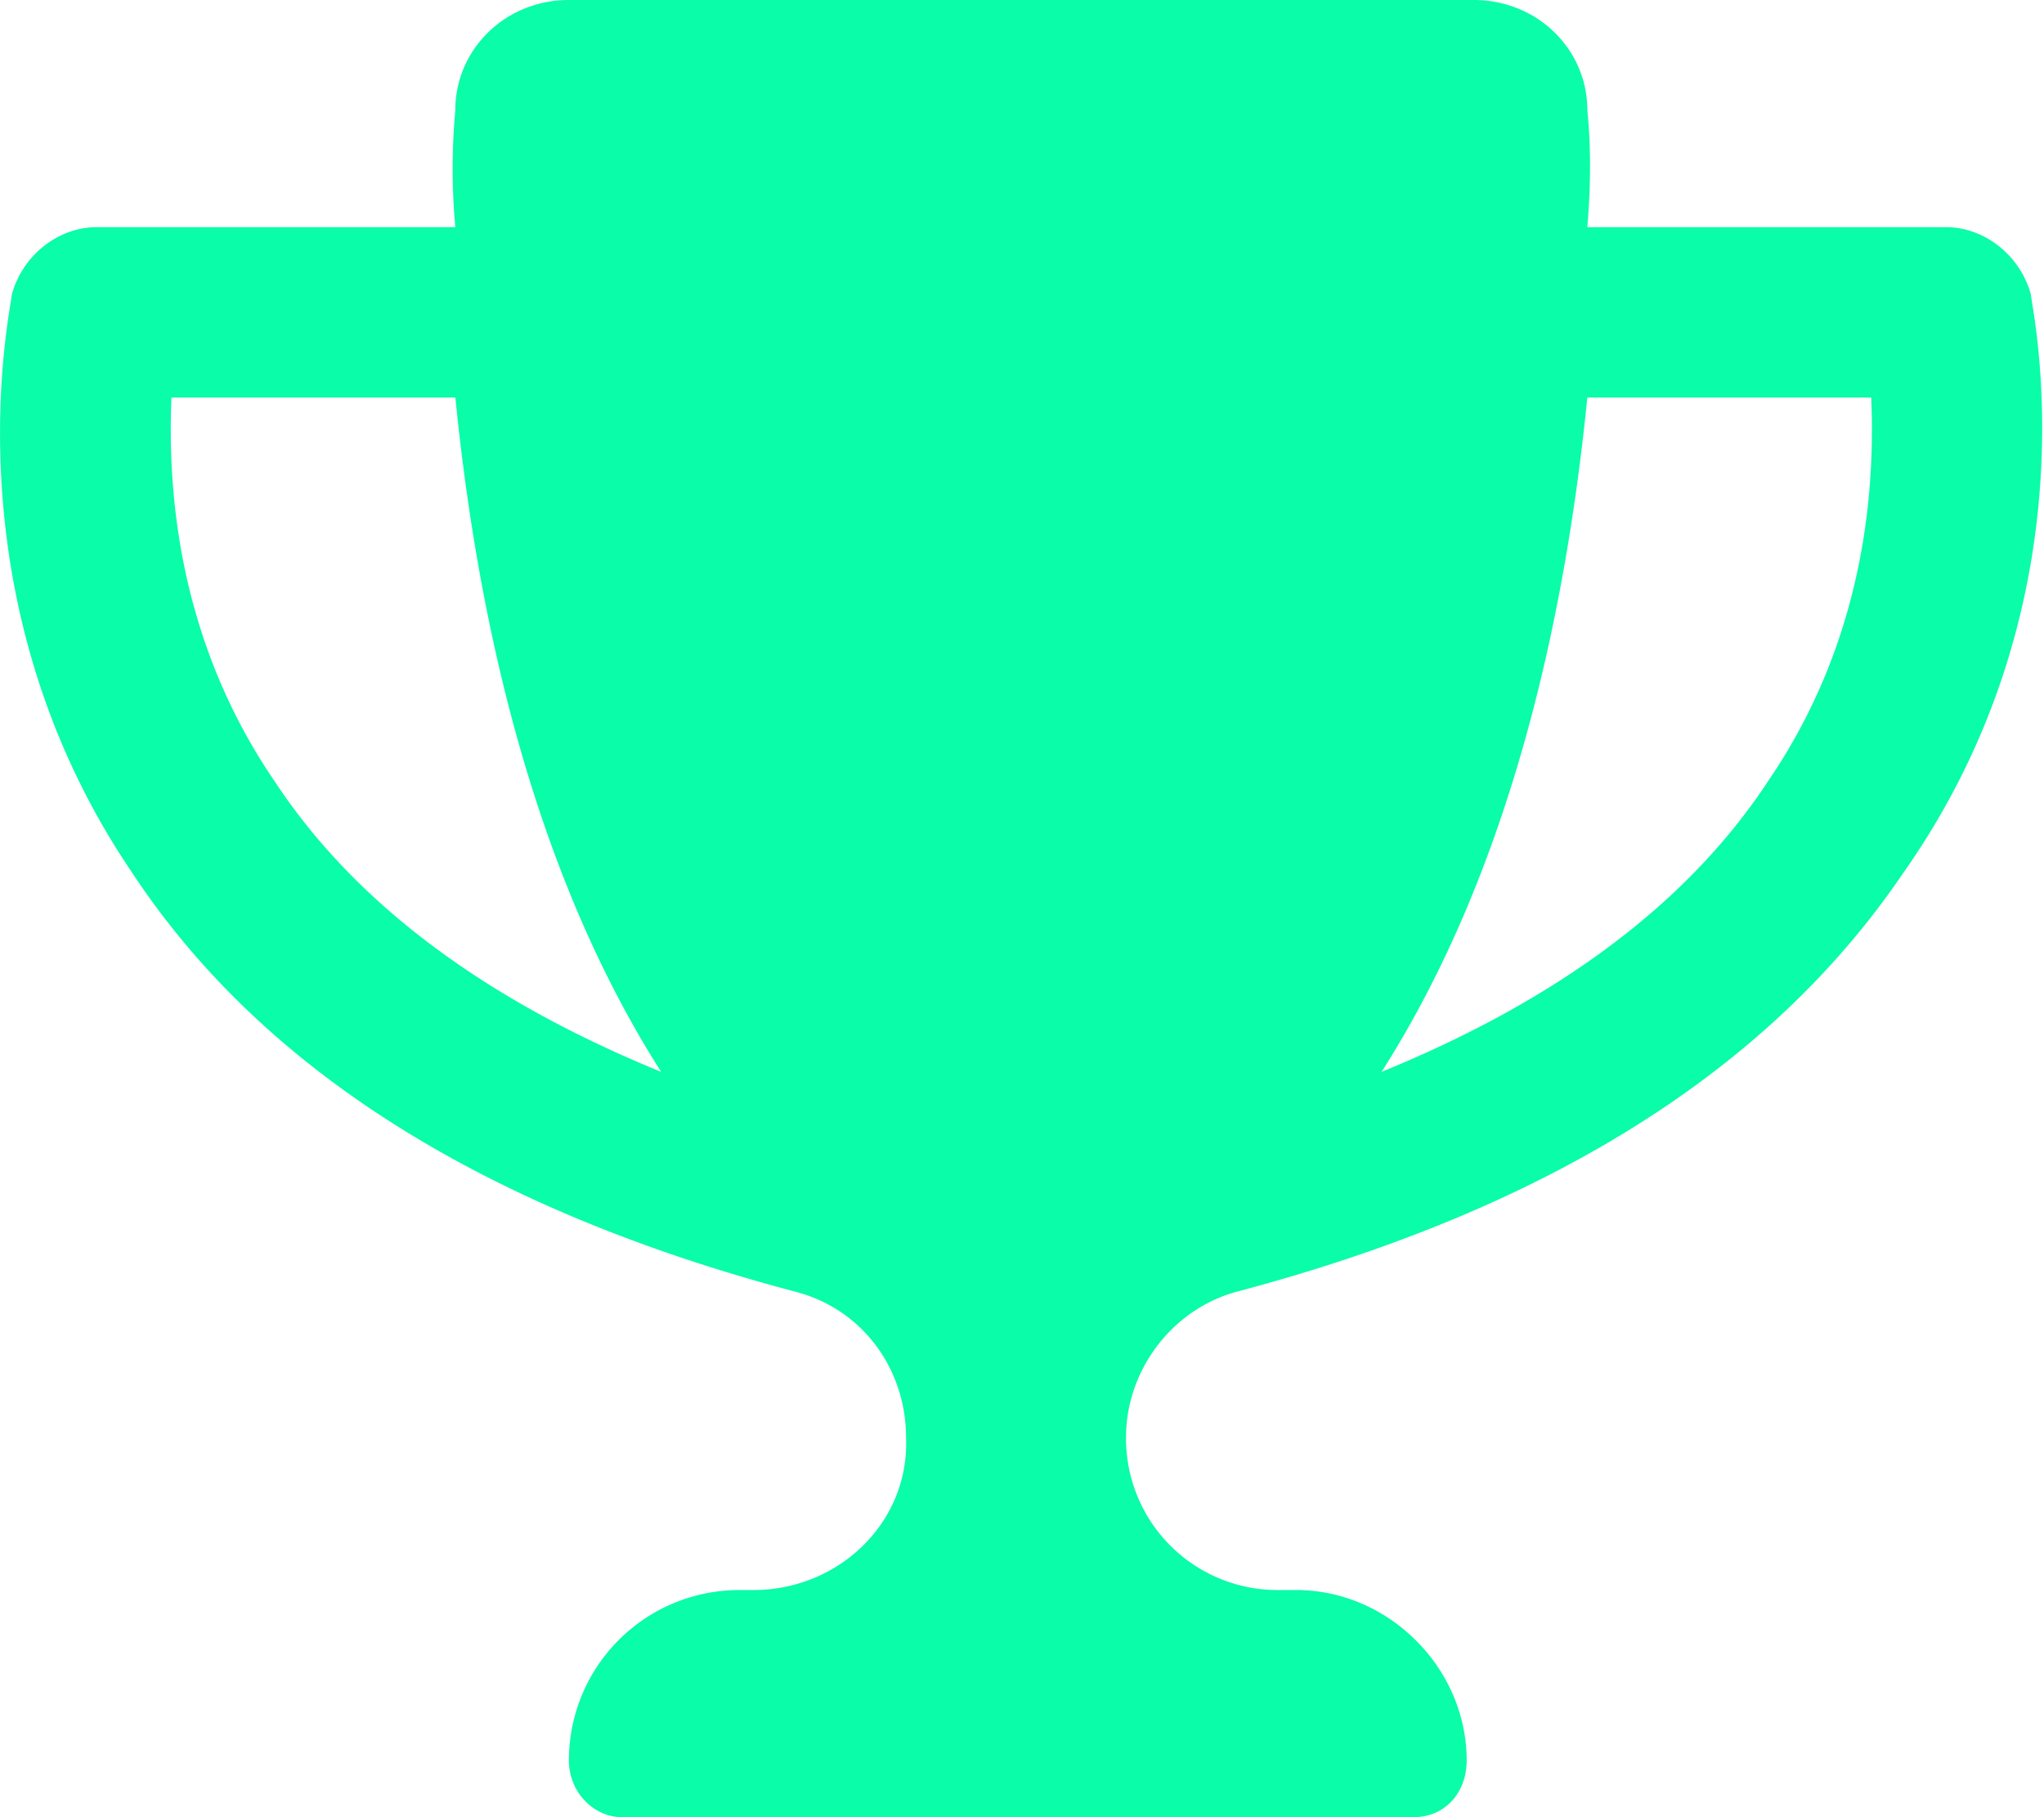 <svg viewBox="0 0 45 40" fill="none" xmlns="http://www.w3.org/2000/svg"><path d="M44.712 6.484c0 .235 1.484 6.641-2.813 12.735-2.968 4.375-7.89 7.422-14.687 9.218-1.406.391-2.422 1.72-2.422 3.204A3.335 3.335 0 0028.15 35h.39c2.031 0 3.75 1.719 3.75 3.75 0 .703-.469 1.25-1.172 1.25H13.696c-.625 0-1.171-.547-1.171-1.25a3.75 3.75 0 013.75-3.75h.312c1.875 0 3.438-1.484 3.36-3.36 0-1.484-.938-2.812-2.422-3.203-6.797-1.796-11.72-4.843-14.61-9.218C-1.225 13.125.26 6.719.26 6.484.493 5.625 1.274 5 2.134 5h7.89a14.173 14.173 0 010-2.578c0-1.328 1.094-2.422 2.5-2.422h19.922c1.407 0 2.5 1.094 2.5 2.422.079.781.079 1.64 0 2.578h7.891c.86 0 1.64.625 1.875 1.484zM6.04 17.188c1.797 2.734 4.688 4.843 8.516 6.406-2.89-4.532-4.063-10.157-4.531-14.844h-6.25c-.079 1.875.078 5.234 2.265 8.438zm32.89 0c2.188-3.204 2.345-6.563 2.266-8.438h-6.25c-.468 4.688-1.64 10.313-4.53 14.844 3.827-1.563 6.718-3.672 8.515-6.407z" fill="#0AFDA9"/></svg>